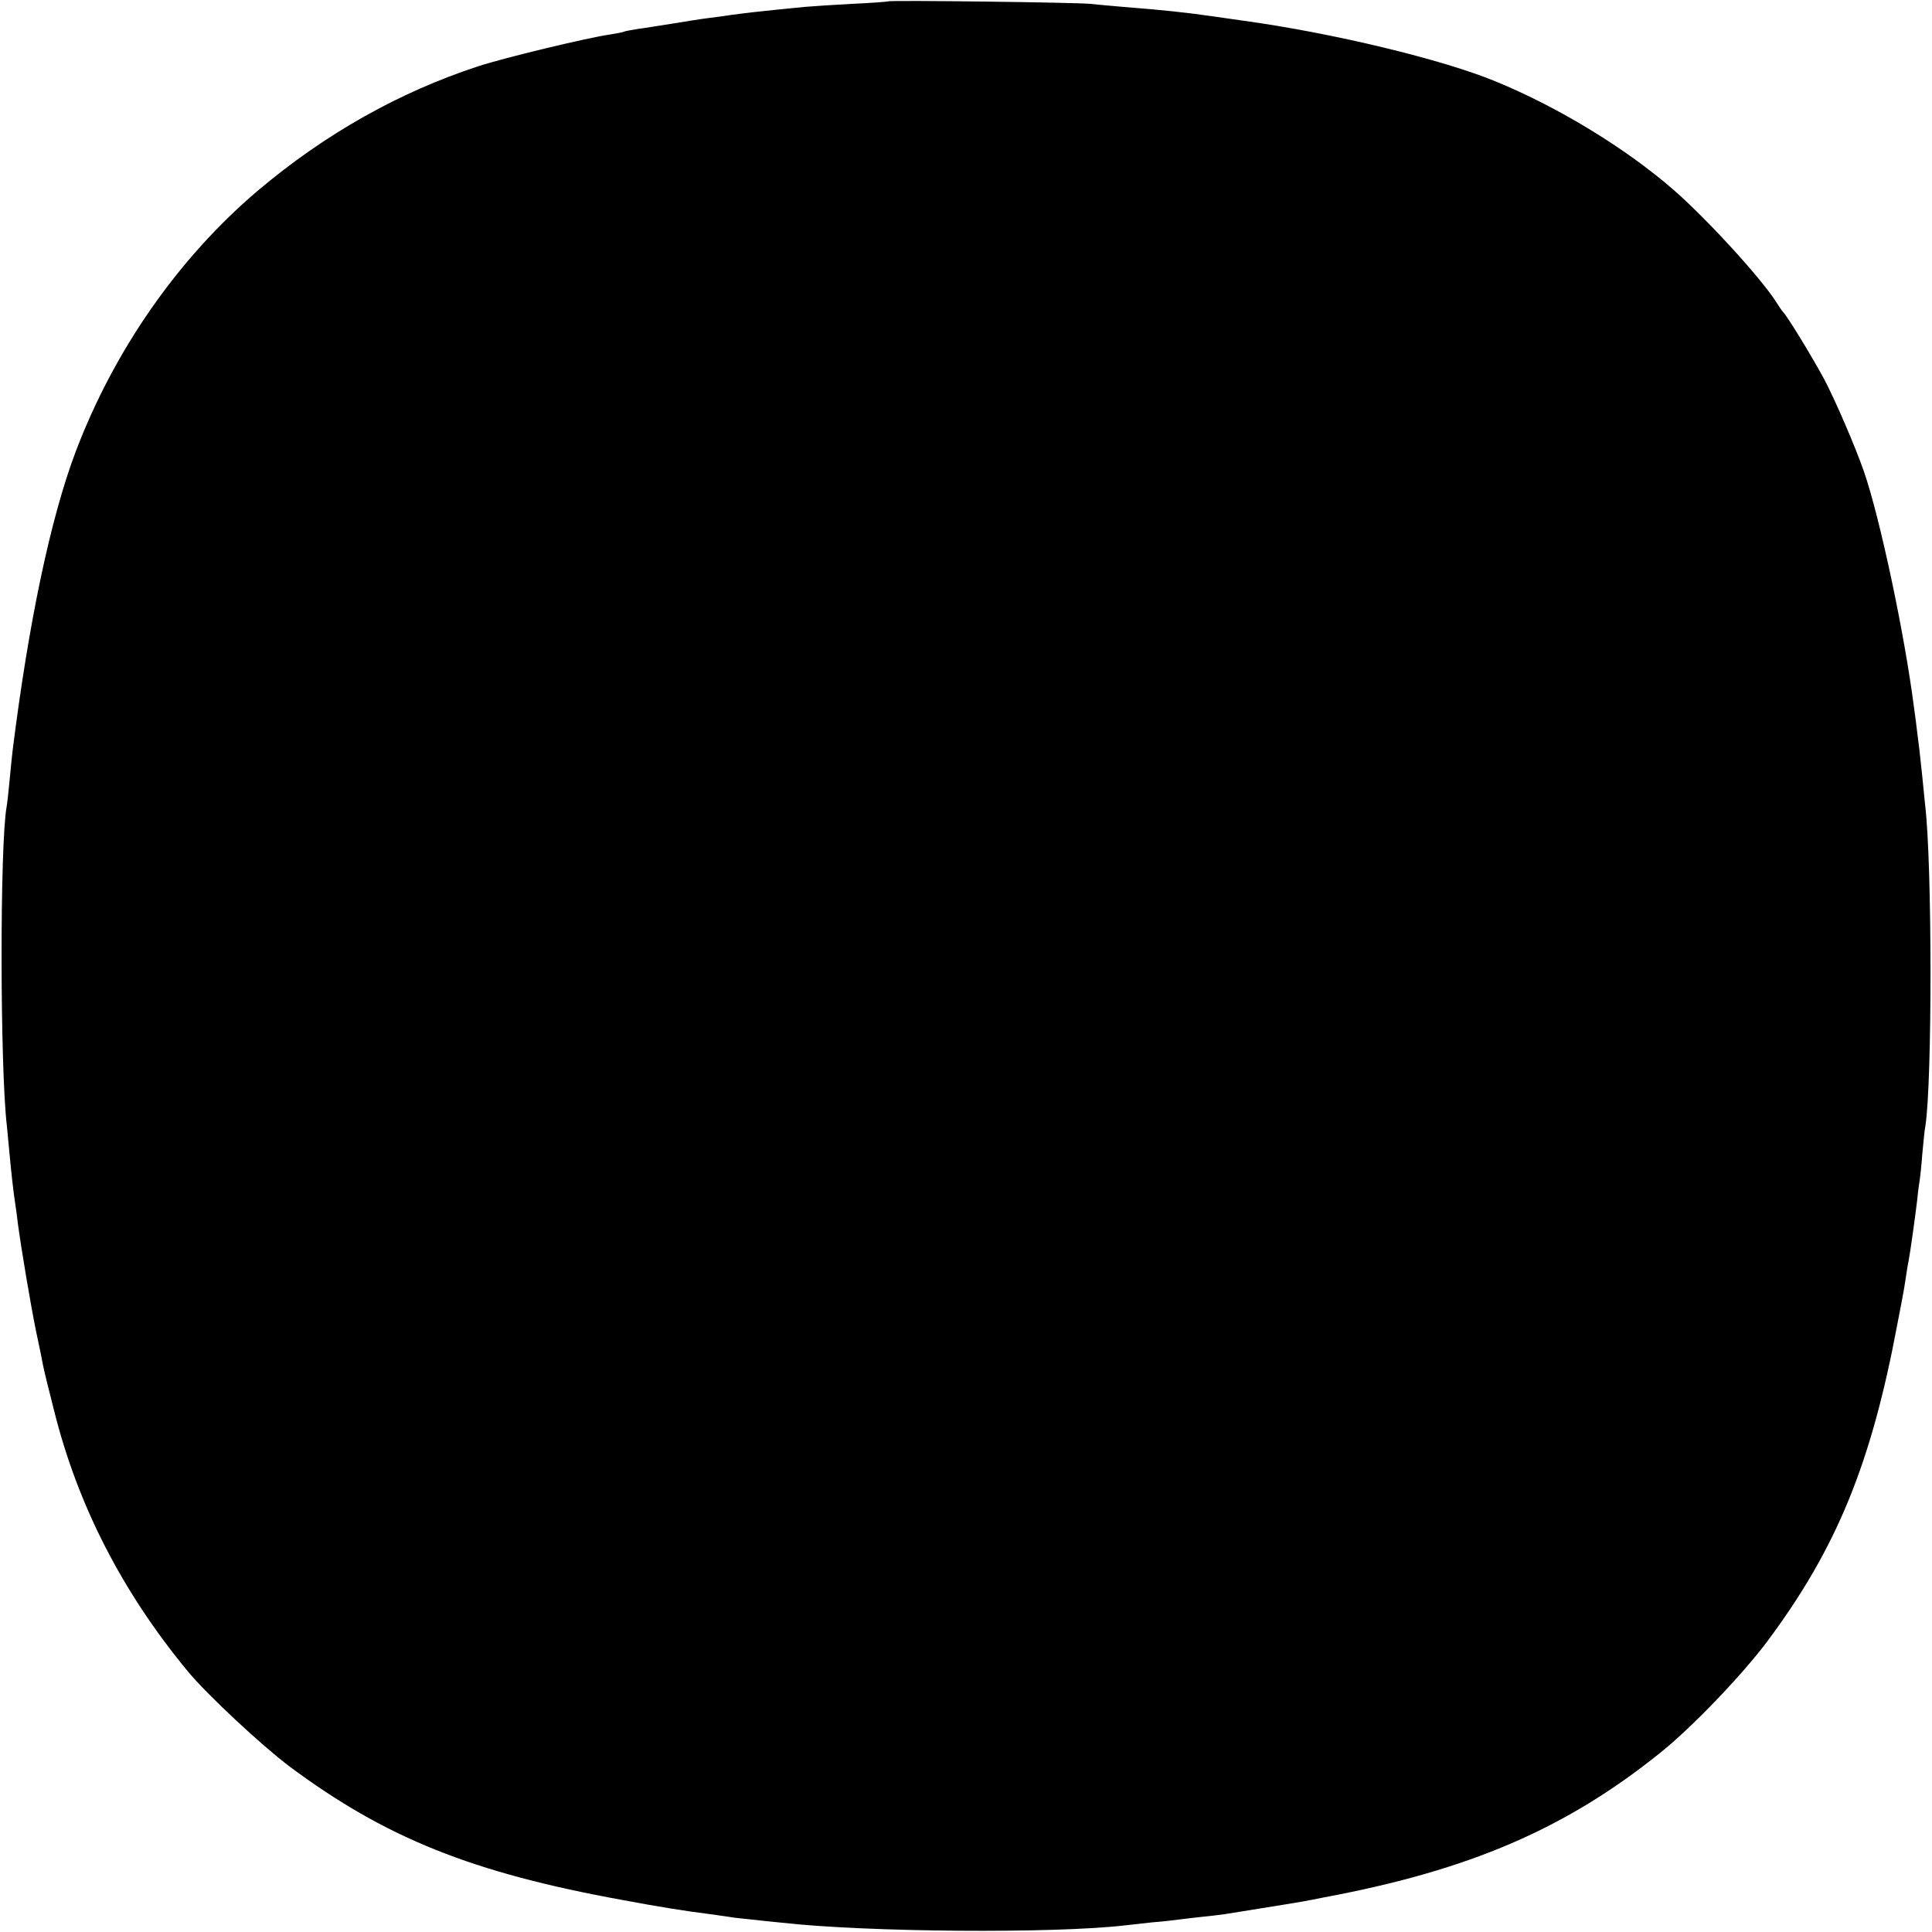 <?xml version="1.0" standalone="no"?>
<!DOCTYPE svg PUBLIC "-//W3C//DTD SVG 20010904//EN"
 "http://www.w3.org/TR/2001/REC-SVG-20010904/DTD/svg10.dtd">
<svg version="1.0" xmlns="http://www.w3.org/2000/svg"
 width="700pt" height="700pt" viewBox="0 0 700 700"
 preserveAspectRatio="xMidYMid meet">
<g transform="translate(0,700) scale(0.1,-0.1)"
fill="#000000" stroke="none">
<path d="M3218 6995 c-1 -1 -61 -6 -133 -9 -71 -4 -148 -9 -170 -11 -22 -2
-67 -7 -100 -10 -68 -7 -114 -12 -165 -19 -19 -3 -55 -8 -80 -11 -25 -3 -83
-12 -130 -20 -47 -7 -105 -17 -130 -20 -24 -4 -47 -8 -50 -10 -3 -2 -26 -6
-50 -10 -83 -12 -382 -84 -477 -115 -287 -94 -555 -245 -798 -450 -289 -245
-522 -580 -661 -947 -91 -241 -170 -617 -228 -1080 -2 -16 -7 -64 -11 -108 -4
-44 -9 -88 -11 -98 -25 -137 -24 -949 1 -1157 2 -19 6 -62 9 -95 6 -67 15
-147 21 -185 2 -14 7 -47 10 -75 12 -89 45 -287 66 -390 12 -55 23 -110 25
-122 2 -12 20 -86 40 -164 86 -344 247 -657 484 -944 70 -85 269 -270 370
-346 347 -258 660 -384 1205 -483 133 -25 234 -41 315 -51 30 -4 62 -9 71 -10
8 -2 42 -6 75 -9 32 -4 84 -9 114 -12 306 -35 991 -40 1246 -10 16 2 61 7 99
11 39 3 81 8 95 10 14 2 52 6 85 10 33 3 71 8 85 10 175 28 299 48 315 52 11
2 31 6 45 9 524 98 873 248 1215 523 115 92 294 279 386 401 254 340 379 646
474 1155 10 50 19 99 21 110 2 10 6 35 9 55 3 20 7 47 10 60 6 30 26 175 31
219 2 19 5 48 8 65 3 17 8 65 11 106 4 41 8 86 11 100 25 160 25 949 -1 1165
-2 17 -6 62 -10 100 -9 87 -13 121 -19 165 -2 19 -7 58 -11 85 -34 267 -123
686 -181 855 -33 95 -105 261 -145 337 -45 83 -134 229 -149 243 -3 3 -14 19
-24 35 -55 87 -249 299 -371 406 -172 150 -417 300 -646 394 -193 80 -593 176
-914 220 -22 3 -69 10 -105 15 -112 16 -180 23 -330 35 -47 4 -101 9 -120 11
-40 5 -726 14 -732 9z"/>
</g>
</svg>
